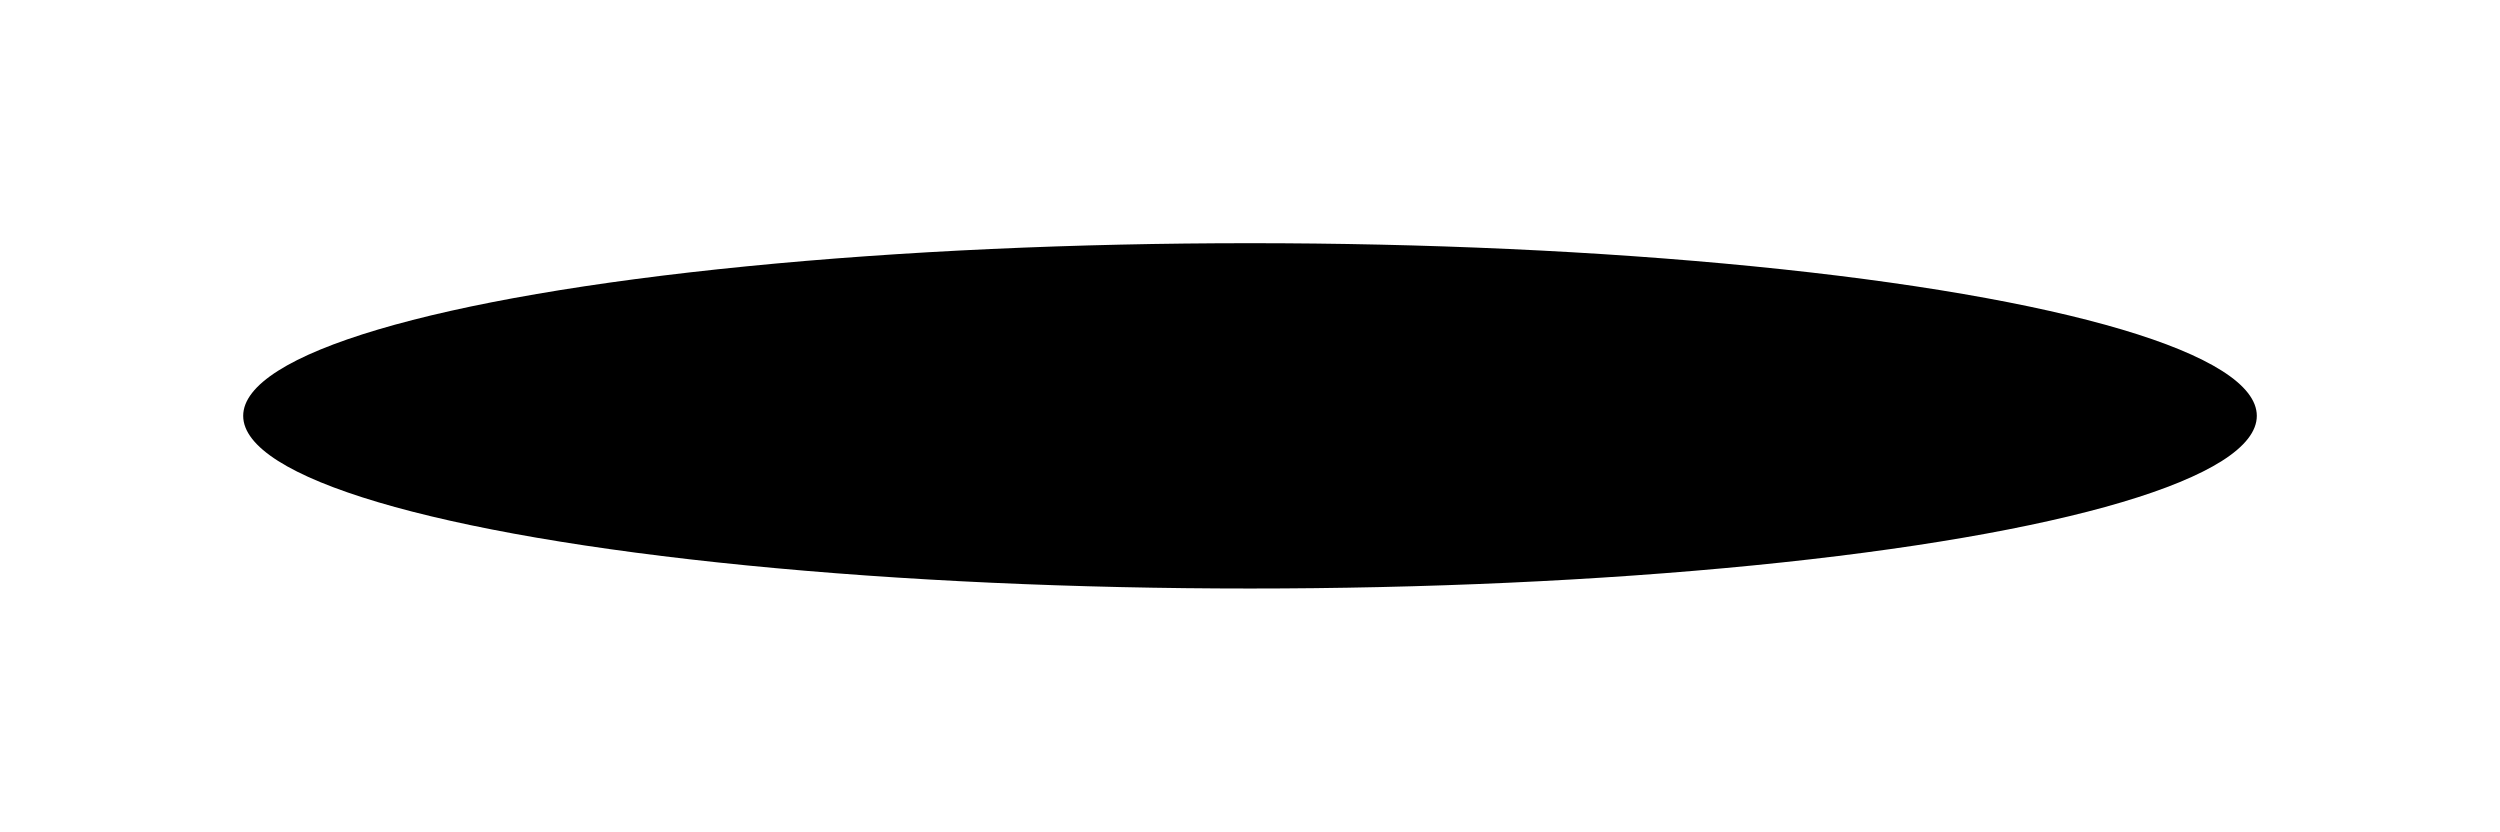 <?xml version="1.0" encoding="UTF-8"?> <svg xmlns="http://www.w3.org/2000/svg" width="514" height="171" viewBox="0 0 514 171" fill="none"> <g filter="url(#filter0_f_36_181)"> <ellipse cx="257" cy="85.5" rx="207" ry="35.5" fill="black"></ellipse> </g> <defs> <filter id="filter0_f_36_181" x="0" y="0" width="514" height="171" filterUnits="userSpaceOnUse" color-interpolation-filters="sRGB"> <feFlood flood-opacity="0" result="BackgroundImageFix"></feFlood> <feBlend mode="normal" in="SourceGraphic" in2="BackgroundImageFix" result="shape"></feBlend> <feGaussianBlur stdDeviation="25" result="effect1_foregroundBlur_36_181"></feGaussianBlur> </filter> </defs> </svg> 